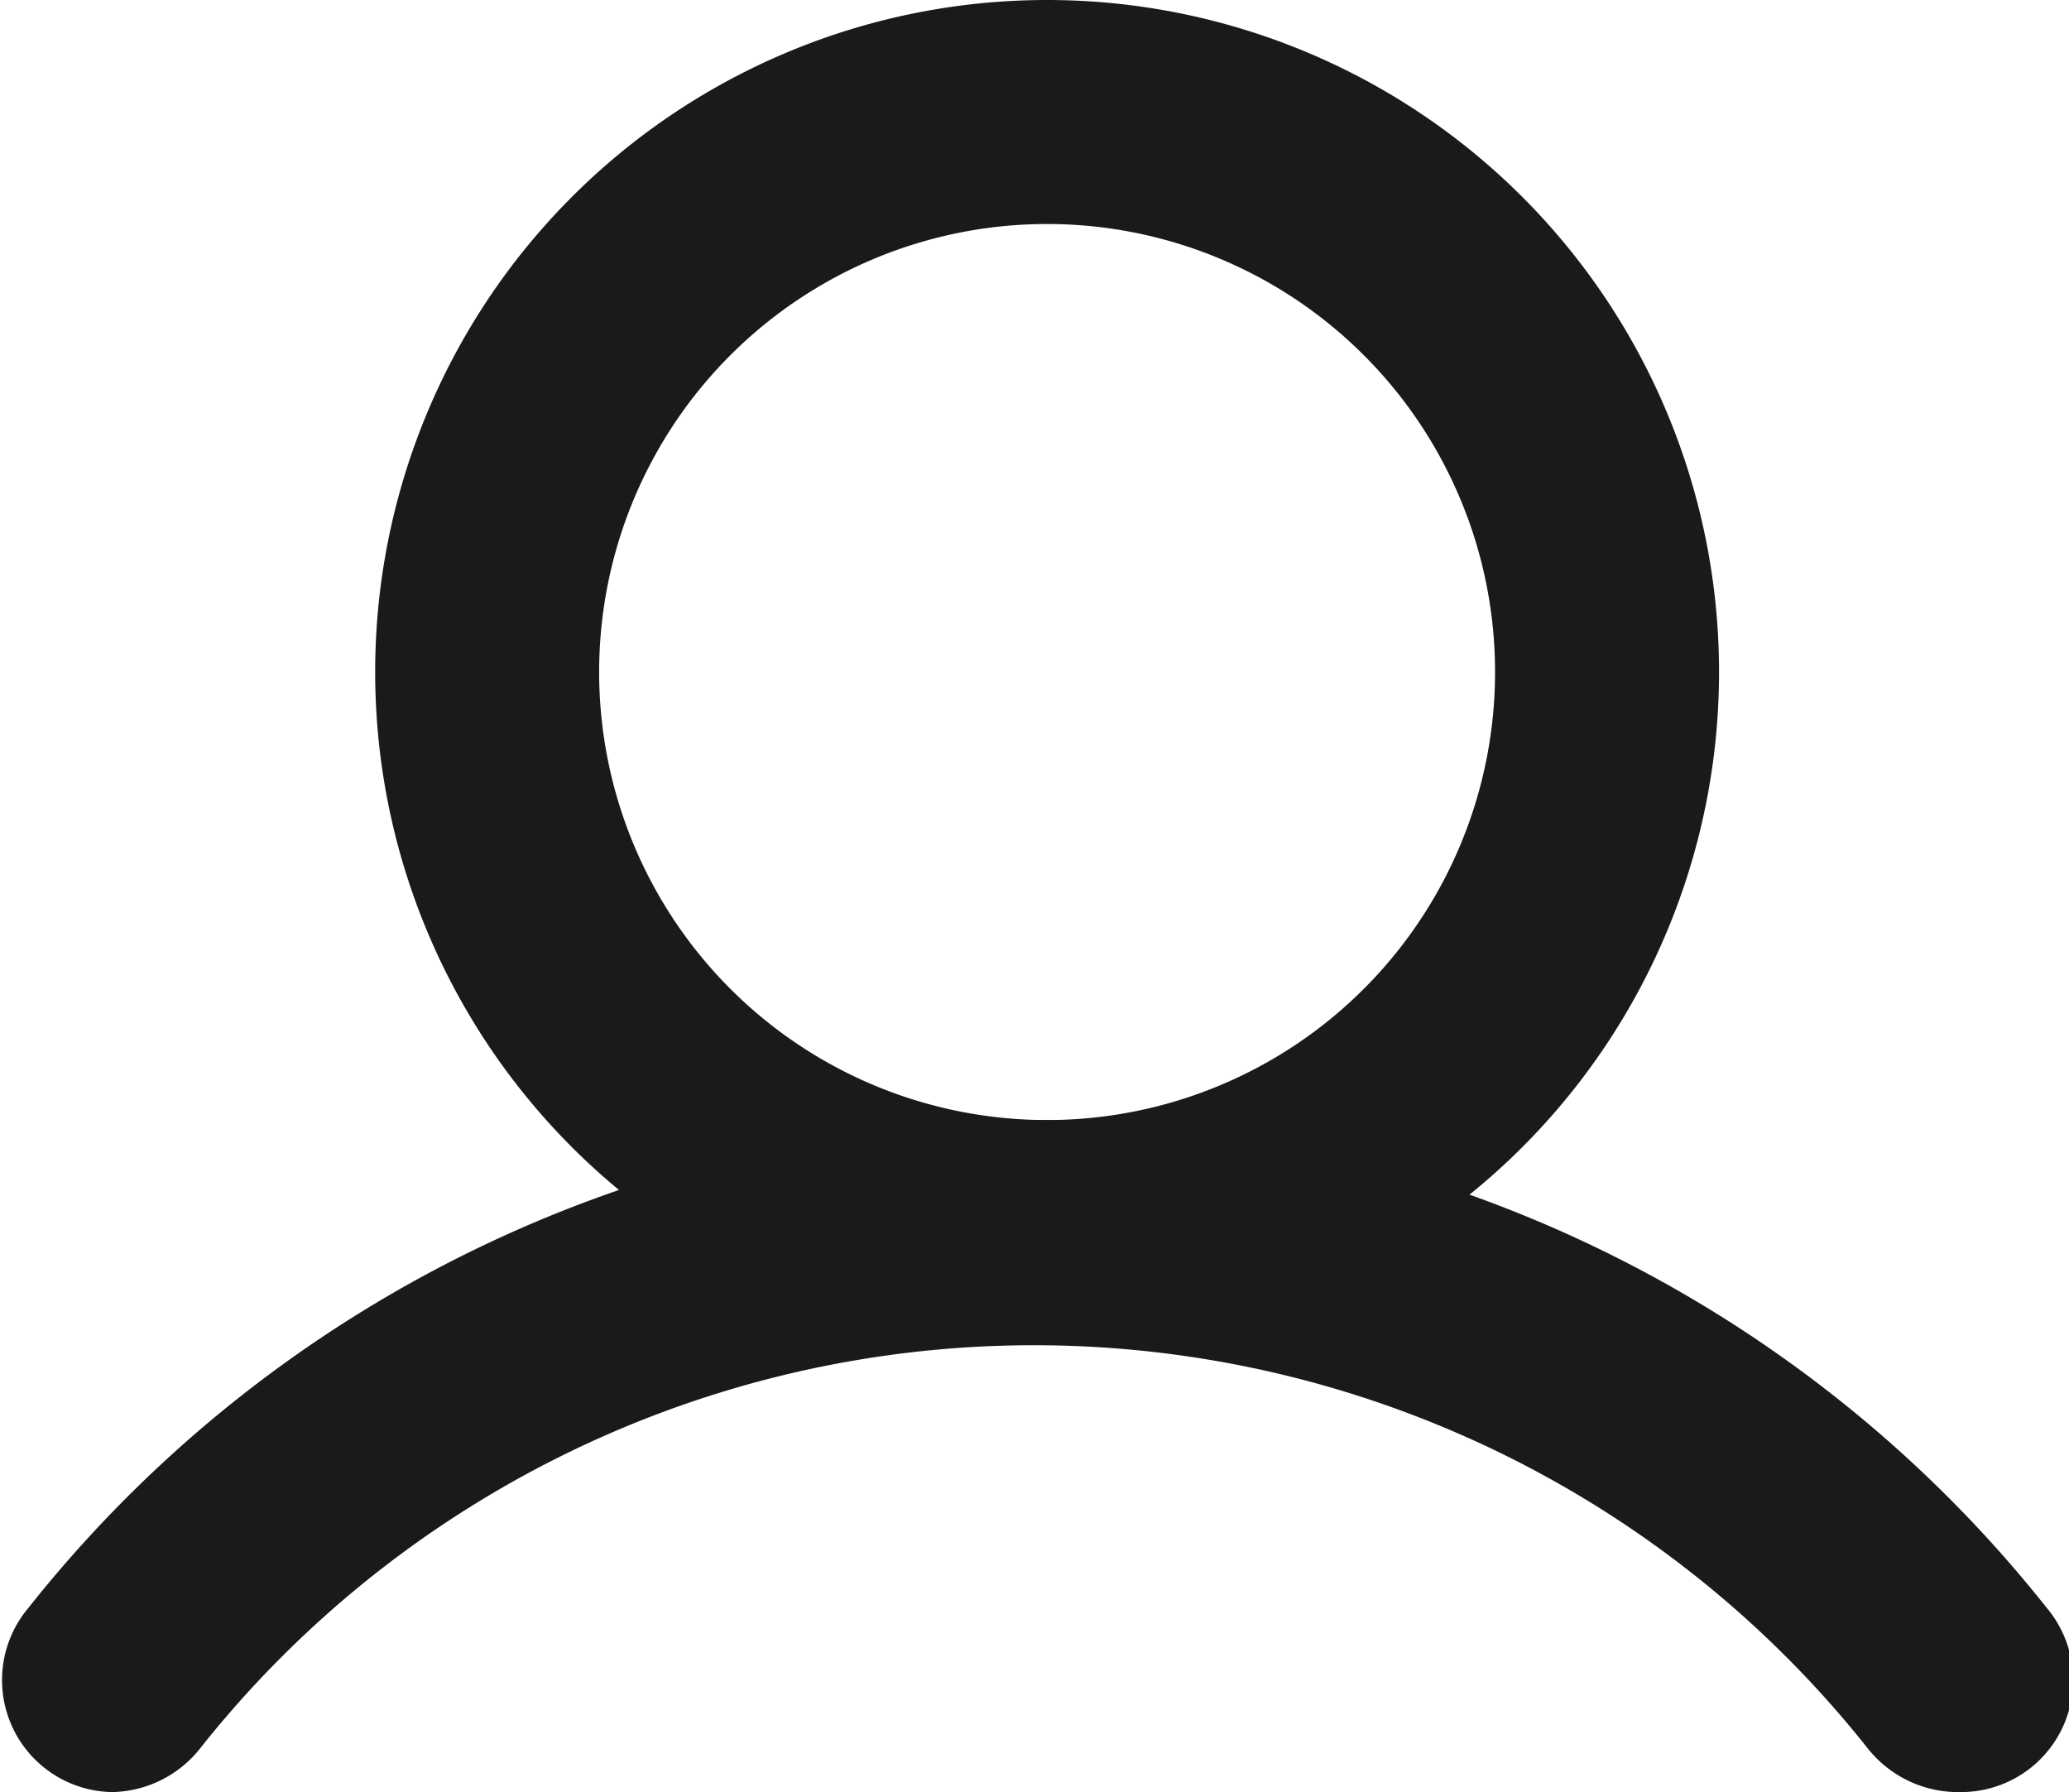 <svg xmlns="http://www.w3.org/2000/svg" viewBox="0 0 36.95 32"><defs><style>.cls-1{fill:#1a1a1a;}</style></defs><title>ico-mob-account</title><g id="Layer_2" data-name="Layer 2"><g id="图层_1" data-name="图层 1"><path class="cls-1" d="M18.7,0a12,12,0,1,0,12,12A12,12,0,0,0,18.7,0Zm0,20a8,8,0,1,1,8-8A8,8,0,0,1,18.7,20Z"/><path class="cls-1" d="M2,32a2.05,2.05,0,0,0,1.59-.8,19,19,0,0,1,29.75,0A2.06,2.06,0,0,0,35,32h0a2,2,0,0,0,1.56-3.28,23,23,0,0,0-36.06,0A2,2,0,0,0,2,32Z"/></g></g></svg>